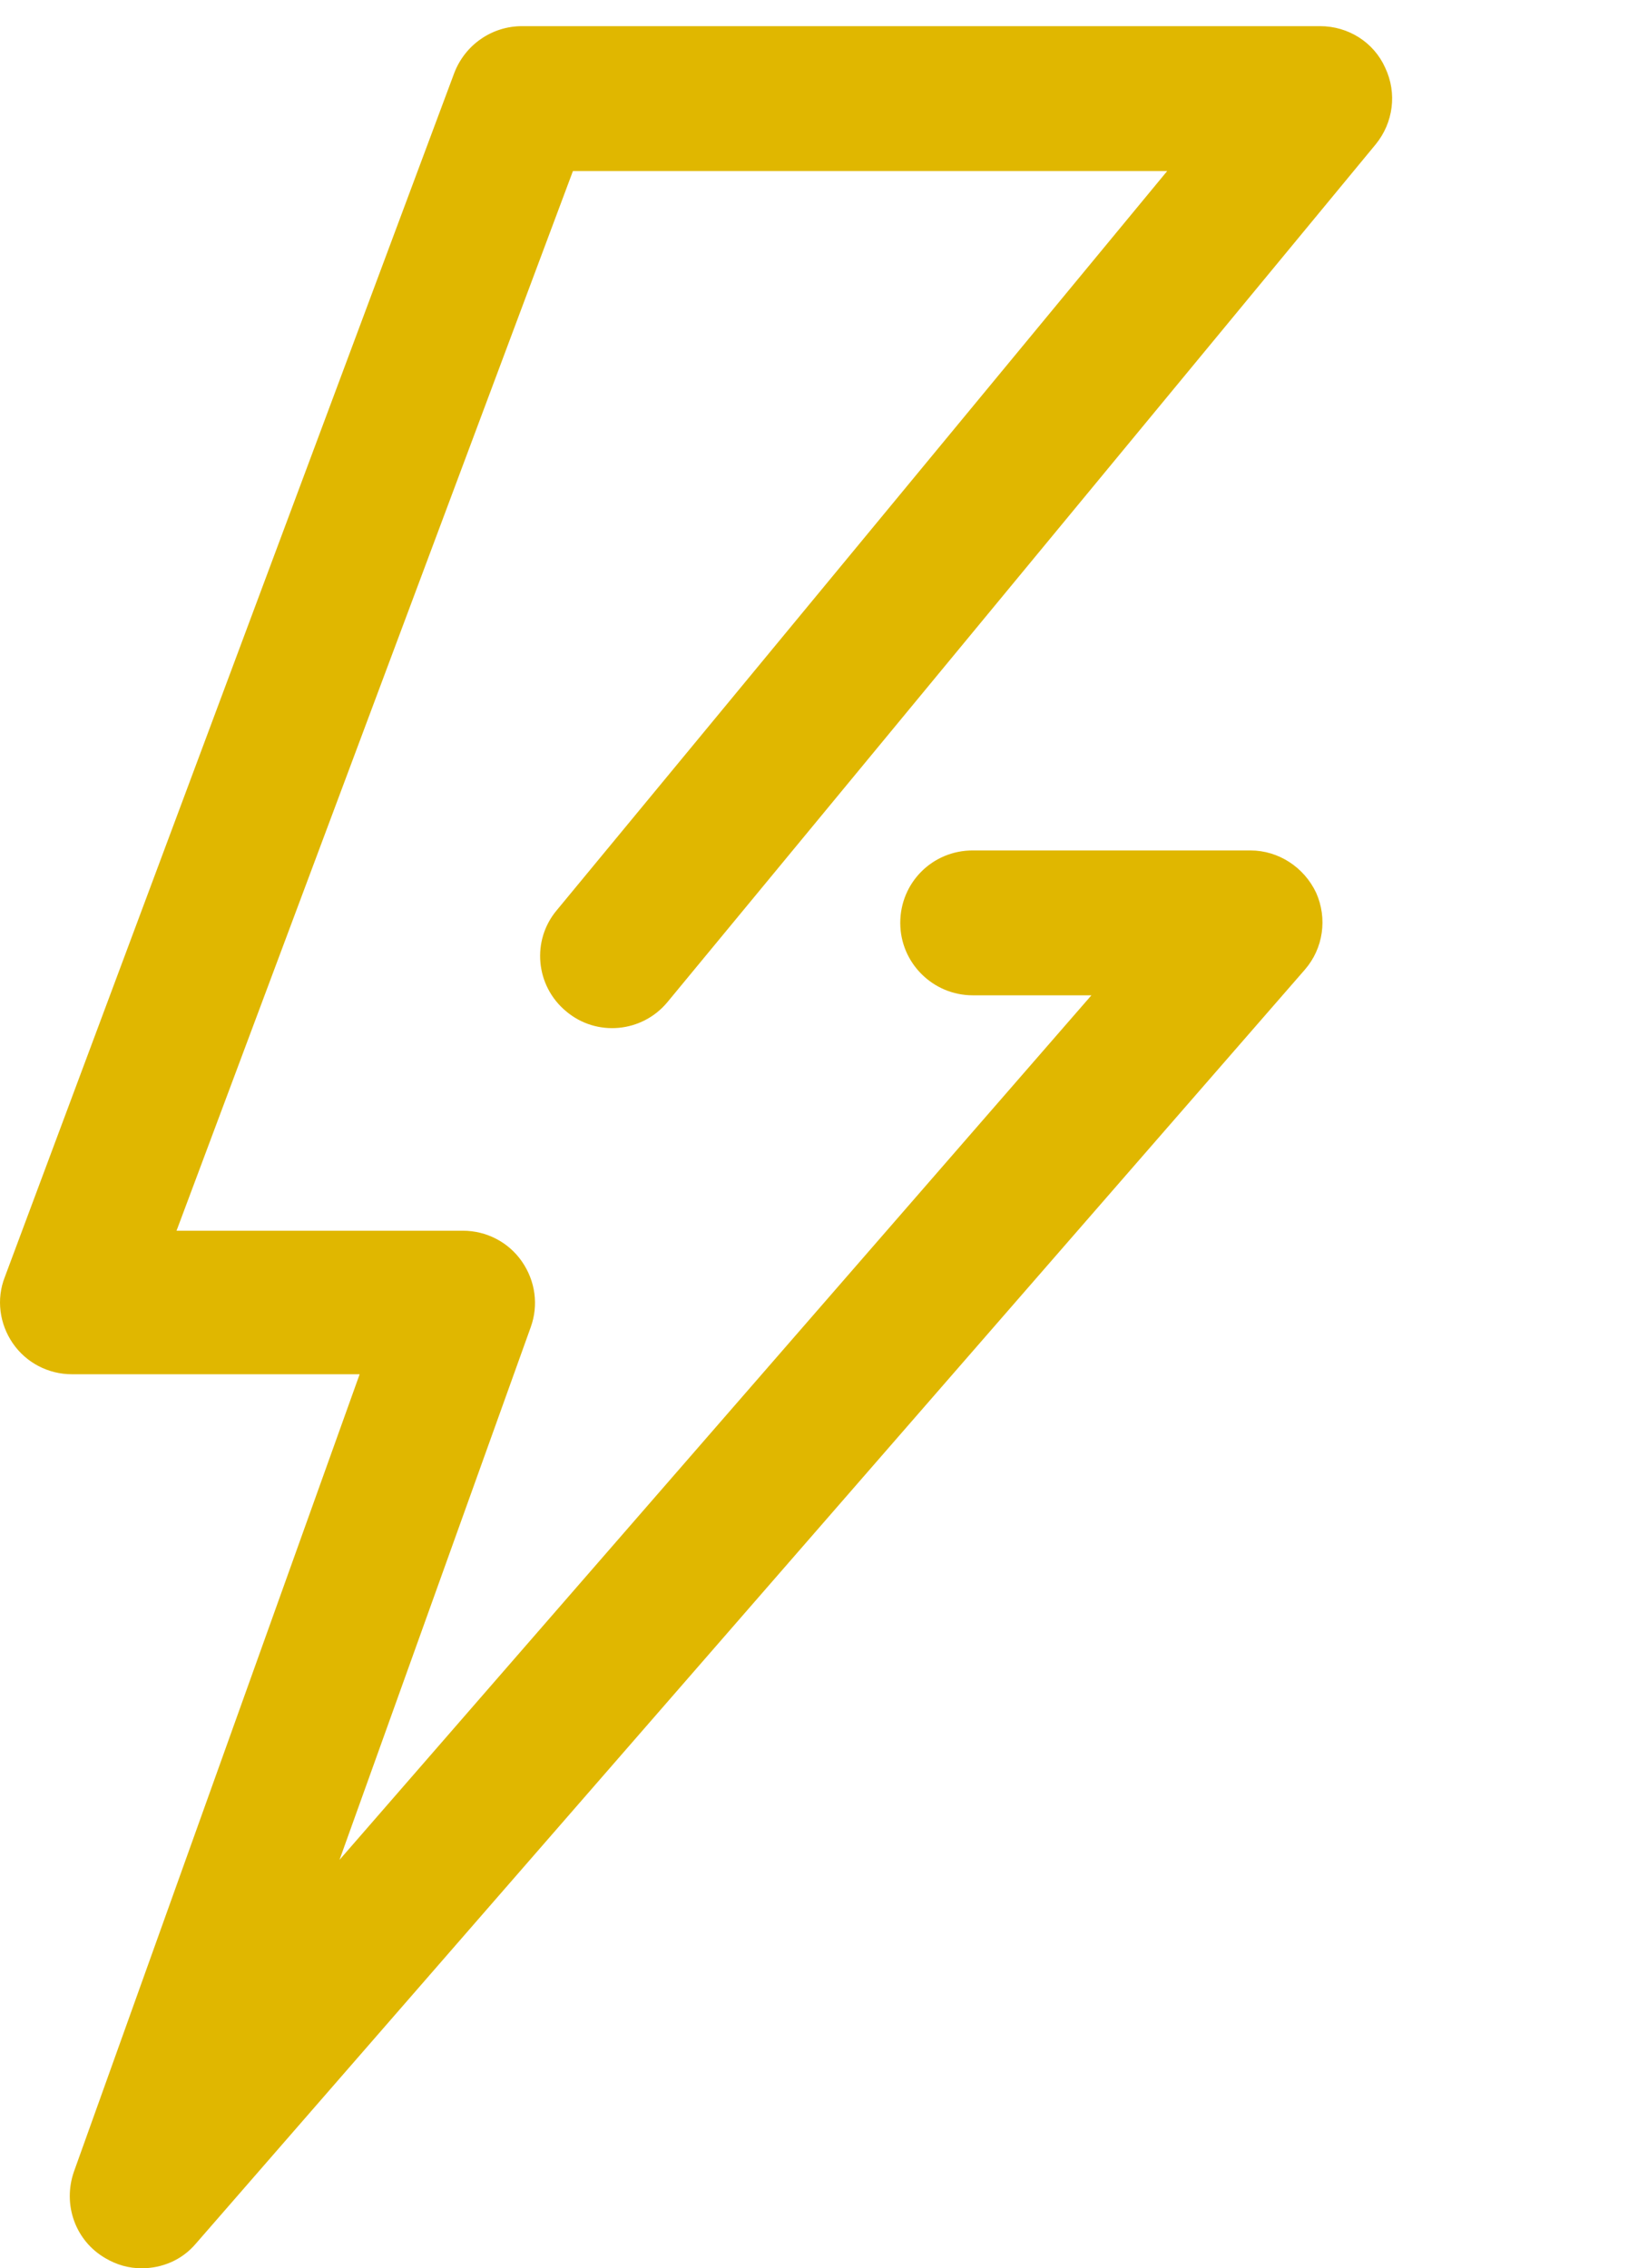 <?xml version="1.0" encoding="UTF-8"?><svg id="Layer_1" xmlns="http://www.w3.org/2000/svg" viewBox="0 0 242.72 338.2"><defs><style>.cls-1{fill:#e0b700;stroke-width:0px;}</style></defs><g id="Flash_Sale"><path class="cls-1" d="M21.12,338.2c-1.9,0-3.7-.5-5.4-1.5-4.5-2.6-6.4-8-4.7-12.9l42.6-118.9H10.72c-3.5,0-6.8-1.7-8.8-4.6-2-2.9-2.5-6.6-1.2-9.9L67.72,10.9c1.6-4.2,5.6-7,10.1-7h119c4.2,0,8,2.4,9.7,6.2,1.8,3.8,1.2,8.2-1.4,11.4l-105.6,127.9c-3.8,4.6-10.6,5.2-15.1,1.4-4.6-3.8-5.2-10.6-1.4-15.1L174.02,25.5h-88.6L26.32,183.5h42.7c3.5,0,6.8,1.7,8.8,4.6,2,2.9,2.5,6.5,1.3,9.8l-28.5,79.4,112.1-128.9h-17.7c-5.9,0-10.8-4.8-10.8-10.8s4.8-10.8,10.8-10.8h41.4c4.2,0,8,2.5,9.8,6.3,1.7,3.8,1.1,8.3-1.7,11.5L29.22,334.5c-2.1,2.5-5.1,3.7-8.1,3.7Z"/></g></svg>